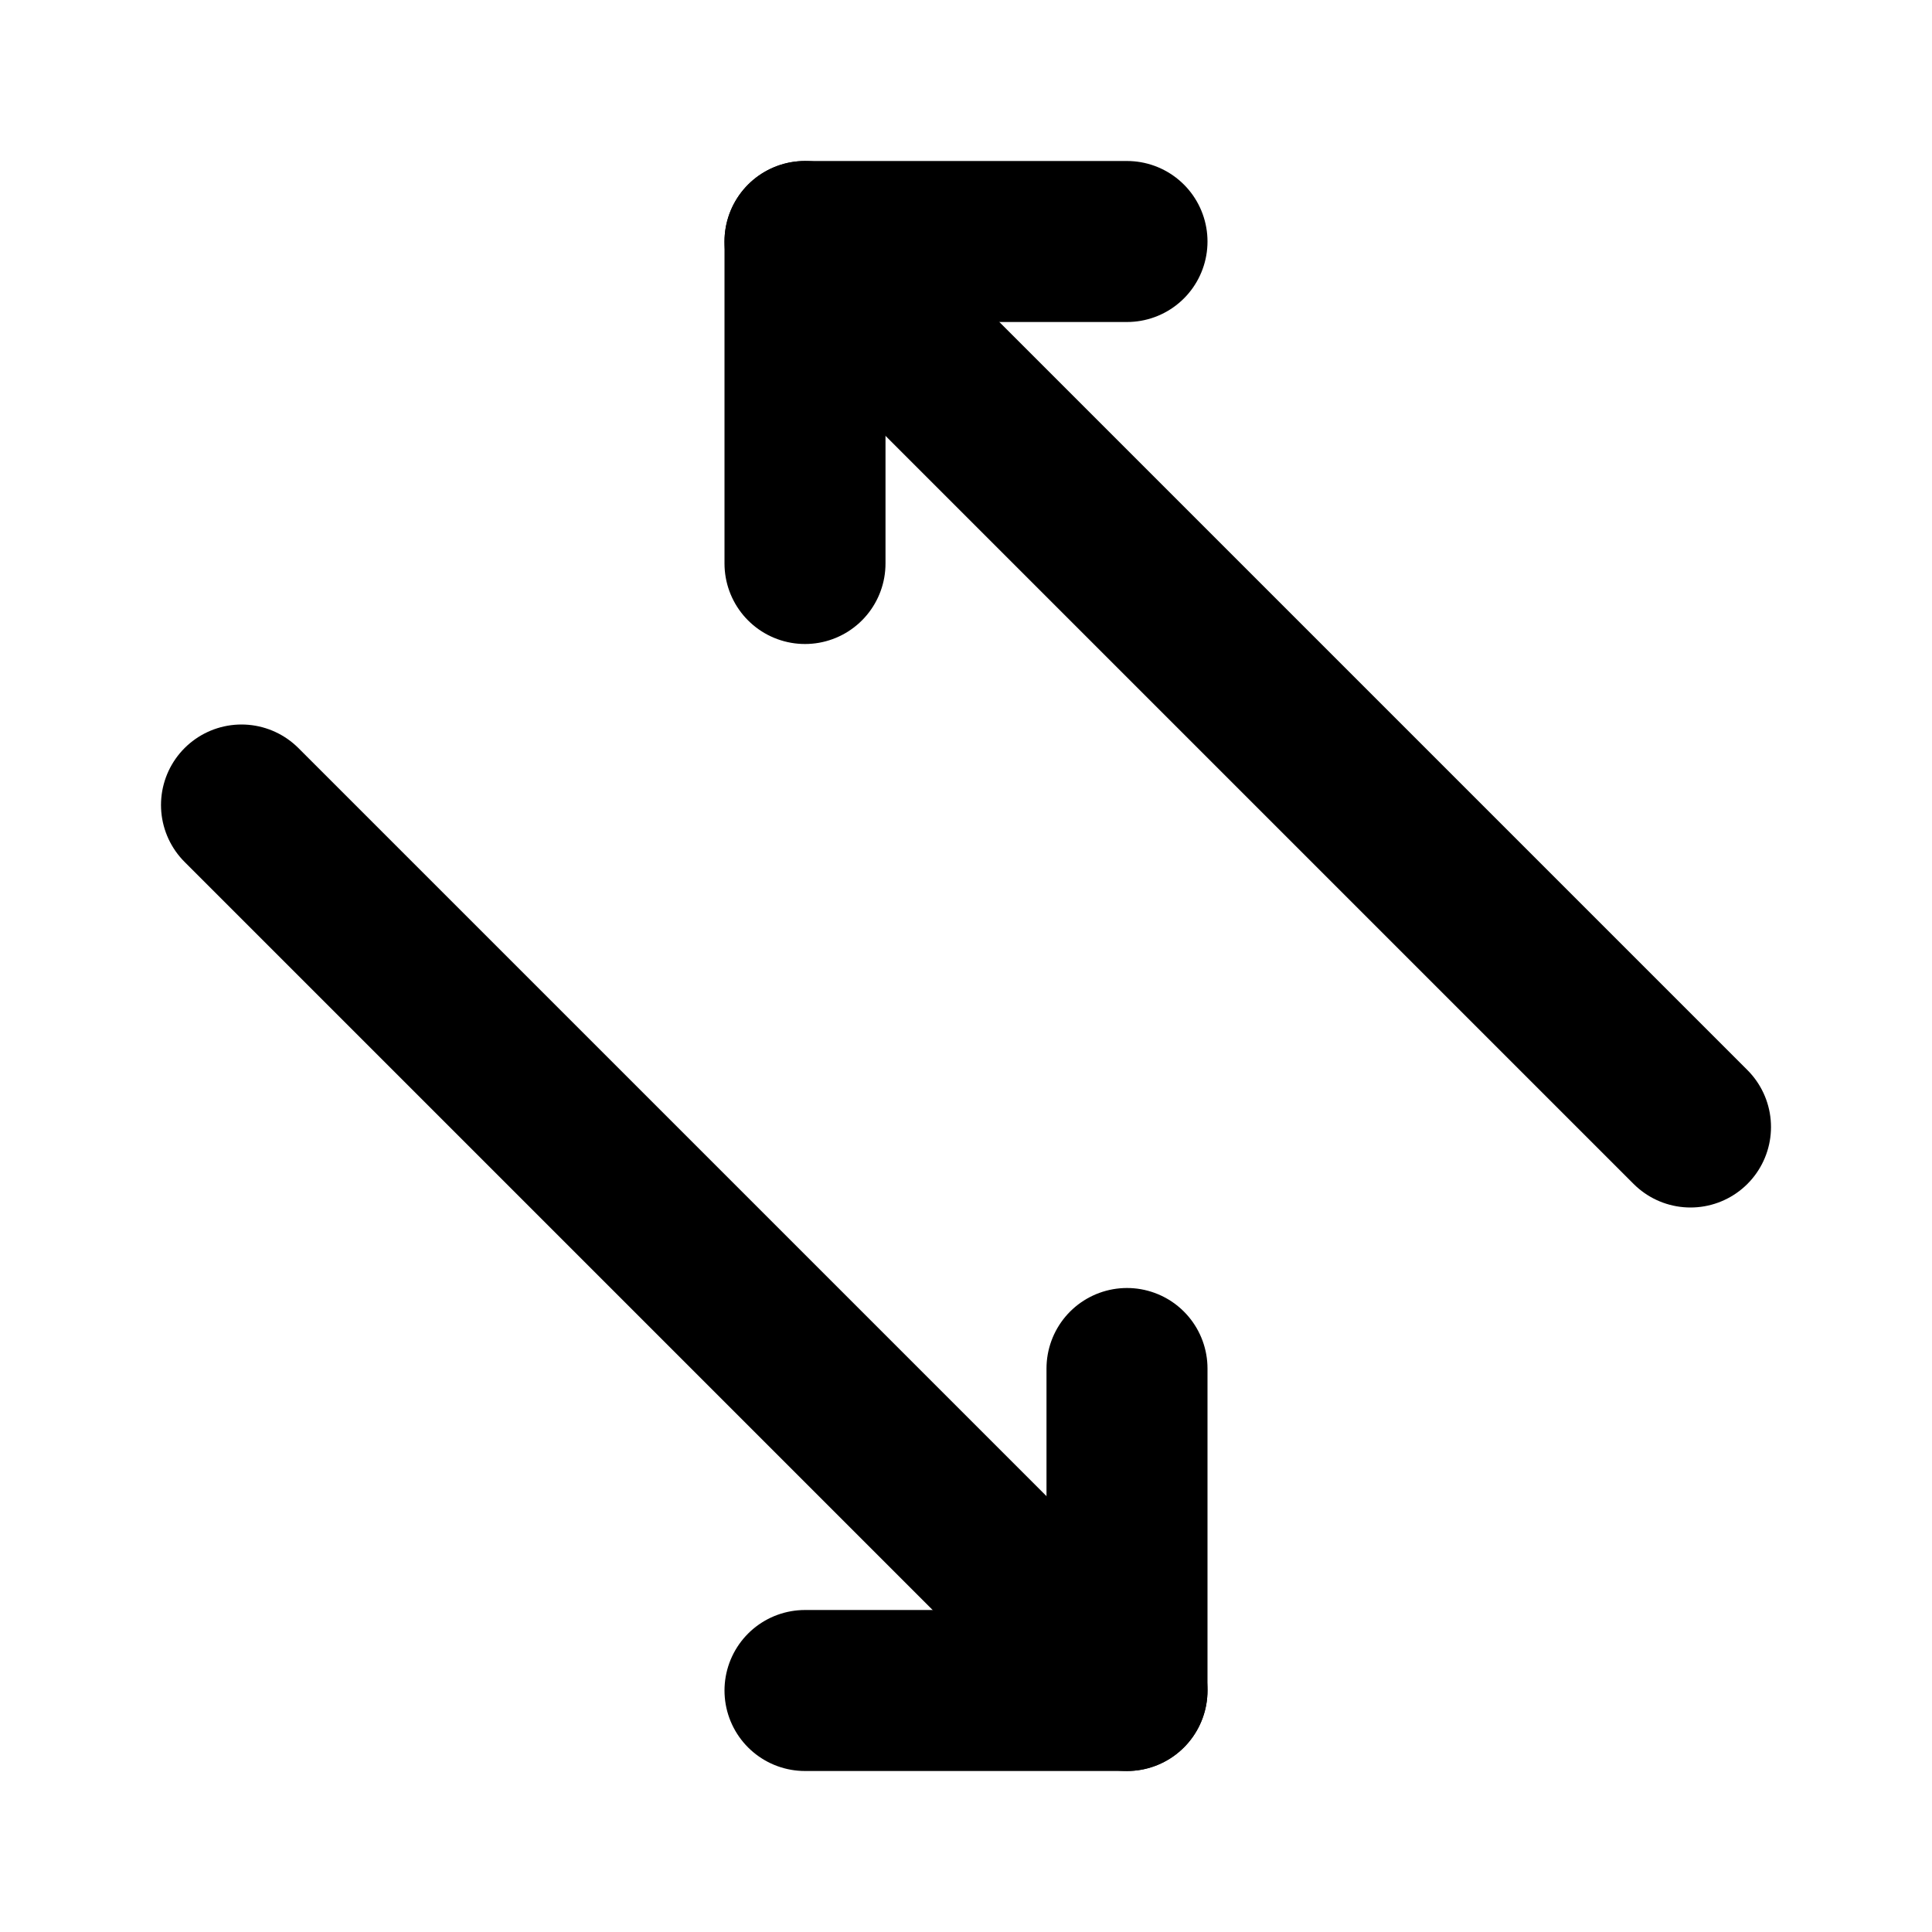 <svg xmlns="http://www.w3.org/2000/svg" width="24" height="24" viewBox="0 0 24 24" stroke-width="2" stroke="currentColor" fill="none" stroke-linecap="round" stroke-linejoin="round">
  <path d="M3 10l11 11" />
  <path d="M14 17v4h-4" />
  <path d="M14 3h-4v4" />
  <path d="M21 14l-11 -11" />
</svg>
